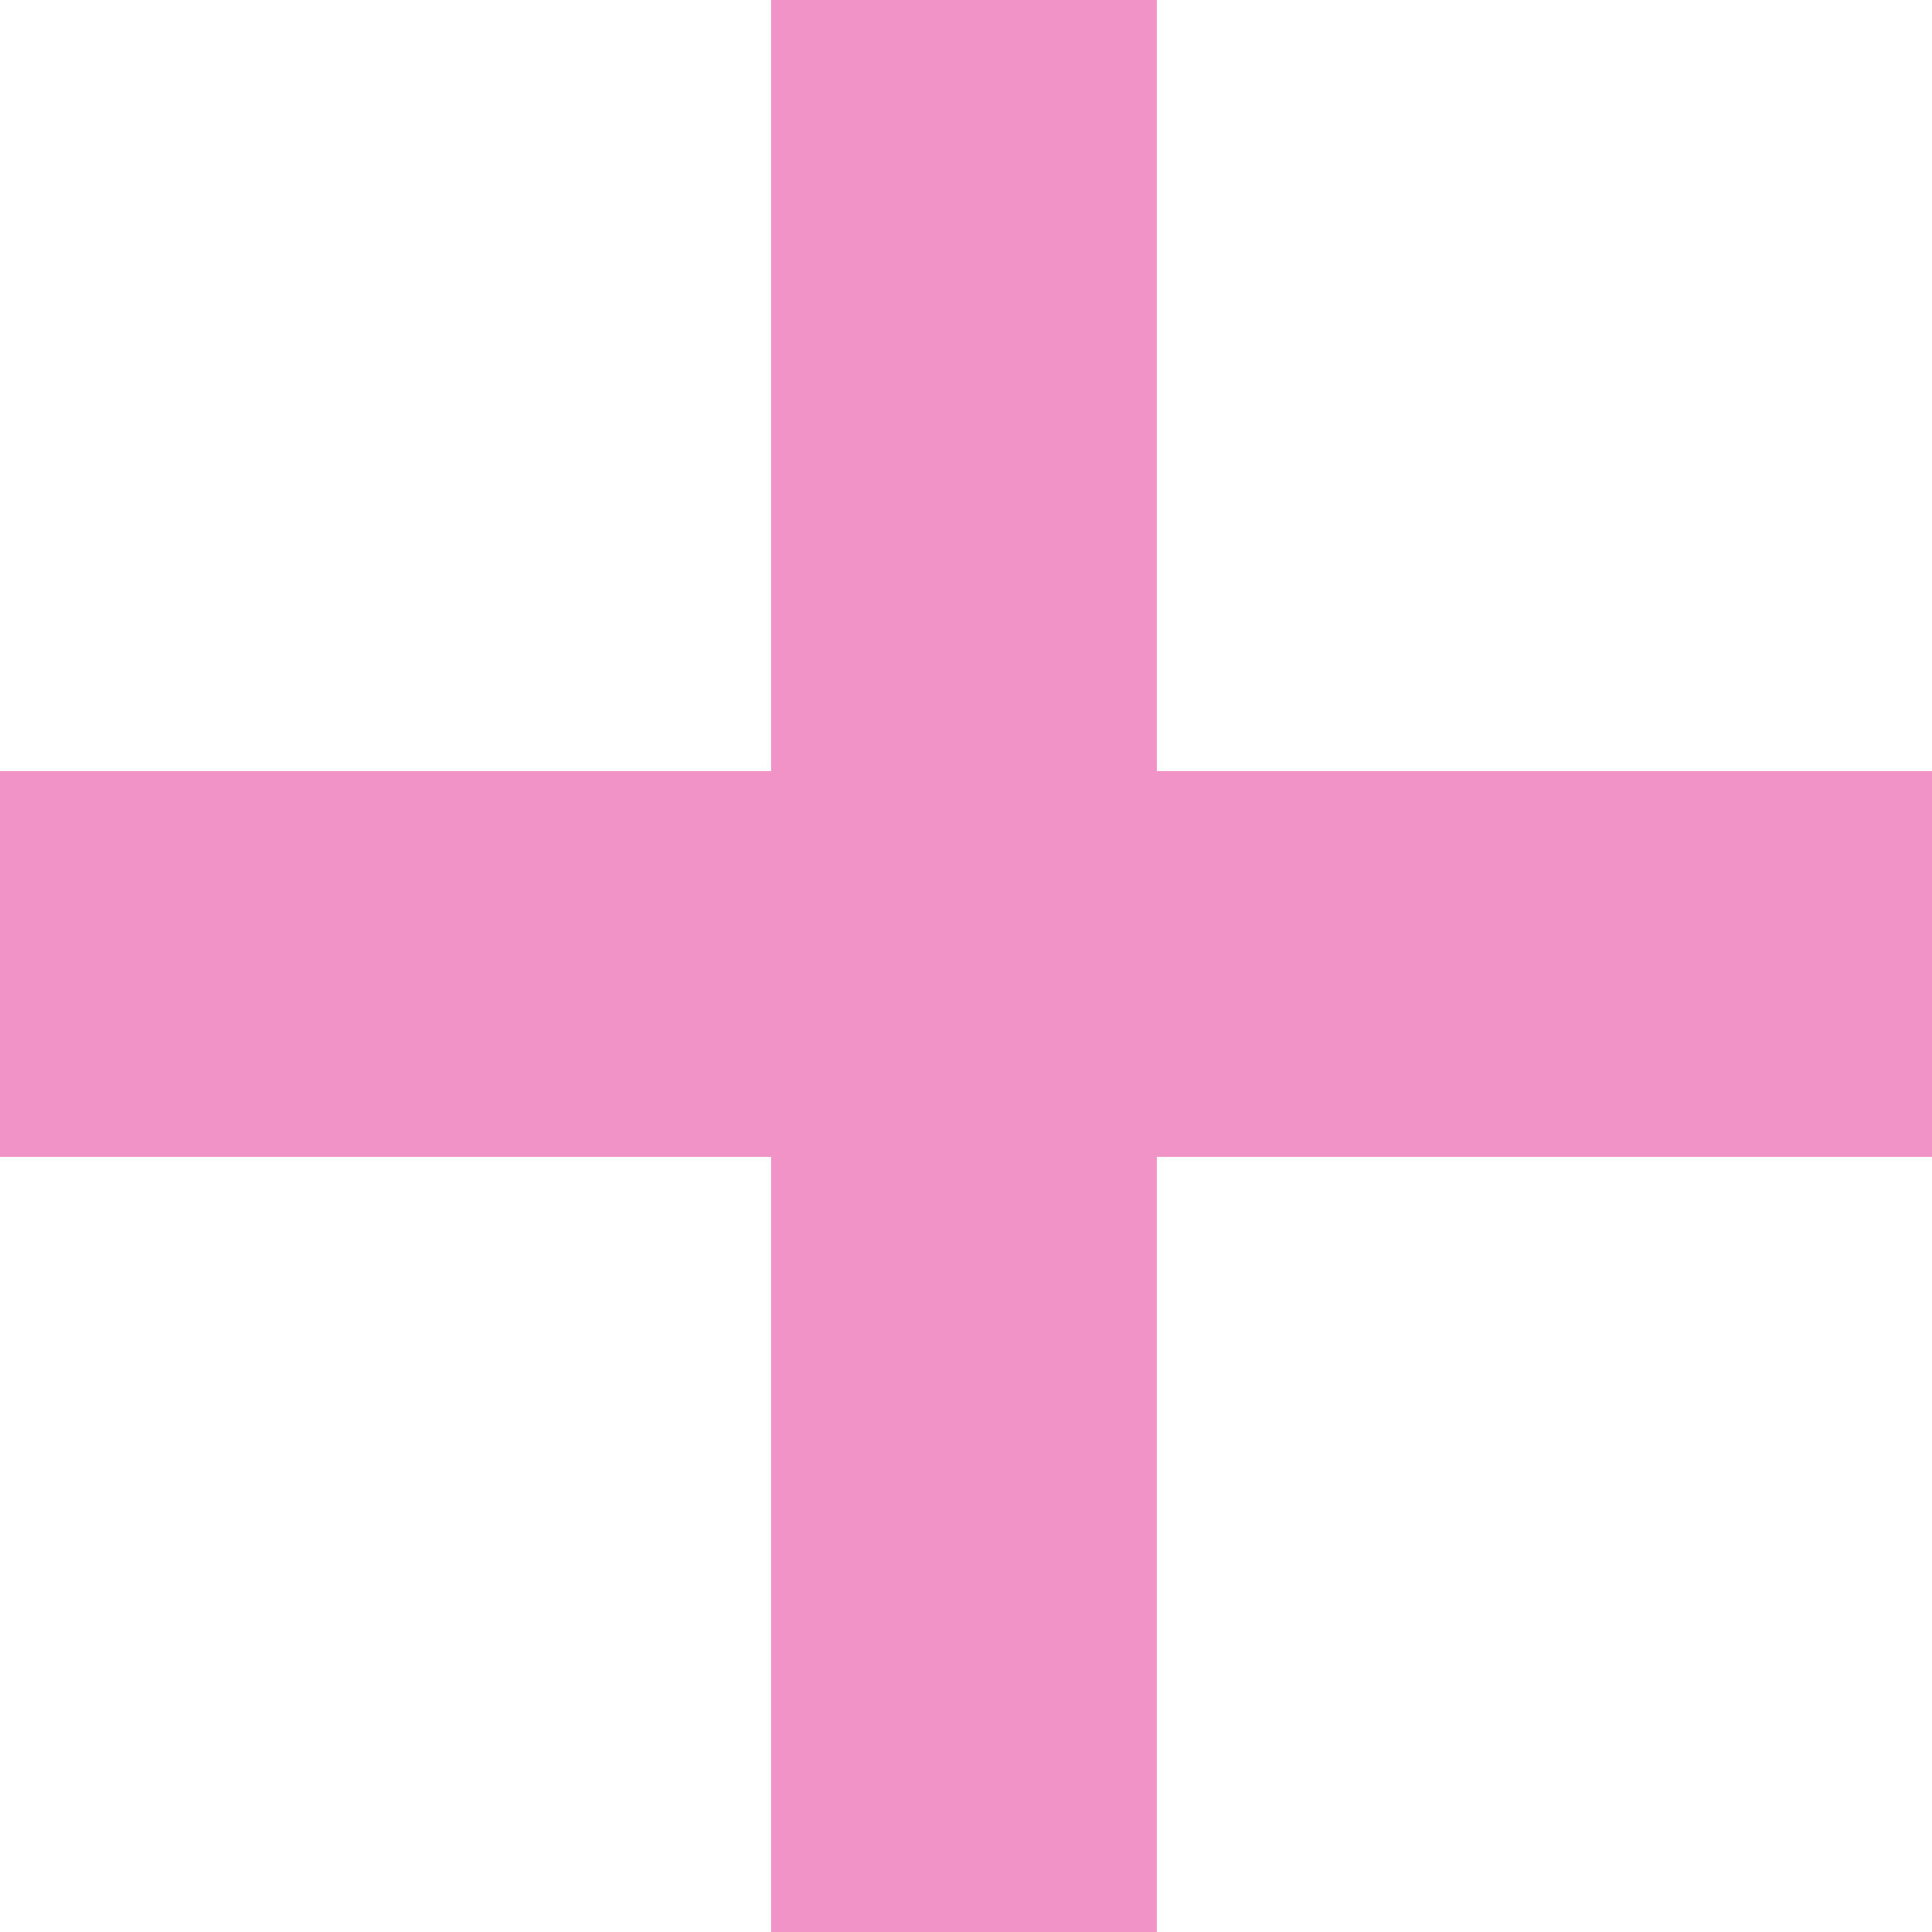 <?xml version="1.0" encoding="UTF-8"?> <svg xmlns="http://www.w3.org/2000/svg" width="8" height="8" viewBox="0 0 8 8" fill="none"><path d="M3.193 8V4.79H0V3.193H3.193V0H4.79V3.193H8V4.79H4.79V8H3.193Z" fill="#F193C7"></path></svg> 